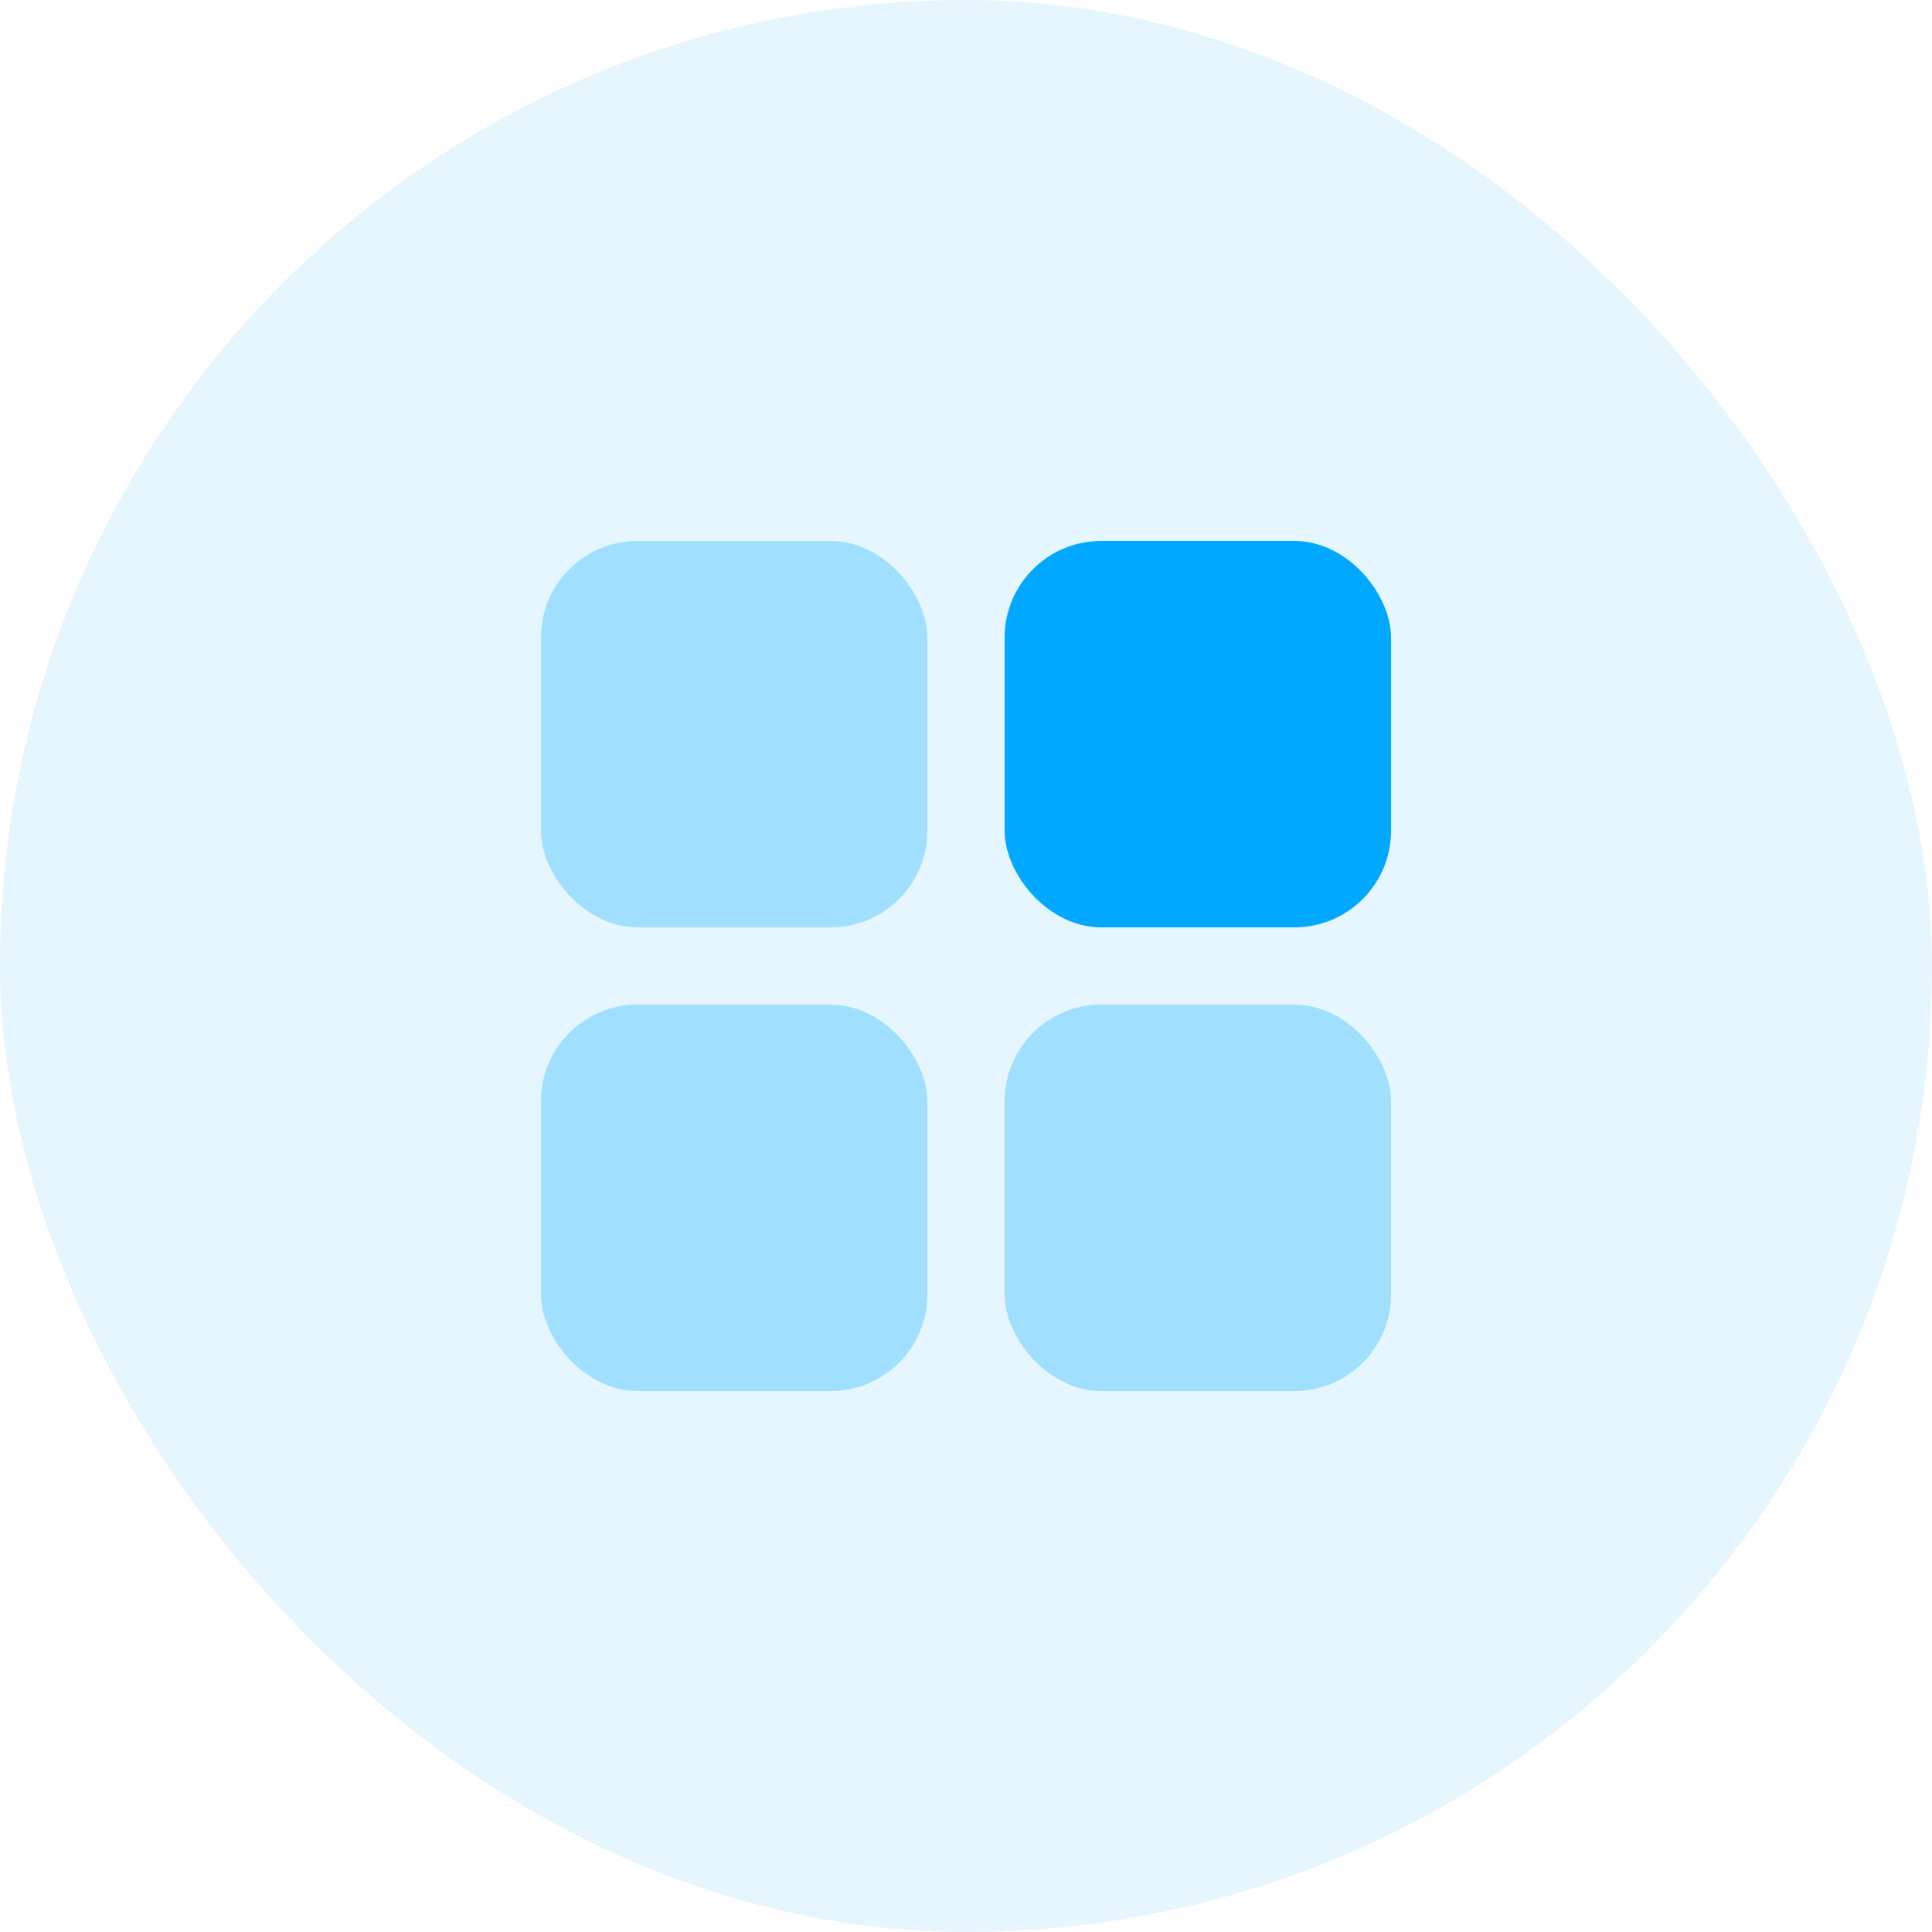 <svg width="80" height="80" viewBox="0 0 80 80" fill="none" xmlns="http://www.w3.org/2000/svg">
<rect opacity="0.1" width="80" height="80" rx="40" fill="#00A9FF"/>
<rect opacity="0.3" x="22.4" y="22.4" width="16" height="16" rx="4" fill="#00A9FF"/>
<rect opacity="0.3" x="22.4" y="41.6" width="16" height="16" rx="4" fill="#00A9FF"/>
<rect x="41.6" y="22.4" width="16" height="16" rx="4" fill="#00A9FF"/>
<rect opacity="0.3" x="41.6" y="41.6" width="16" height="16" rx="4" fill="#00A9FF"/>
</svg>
